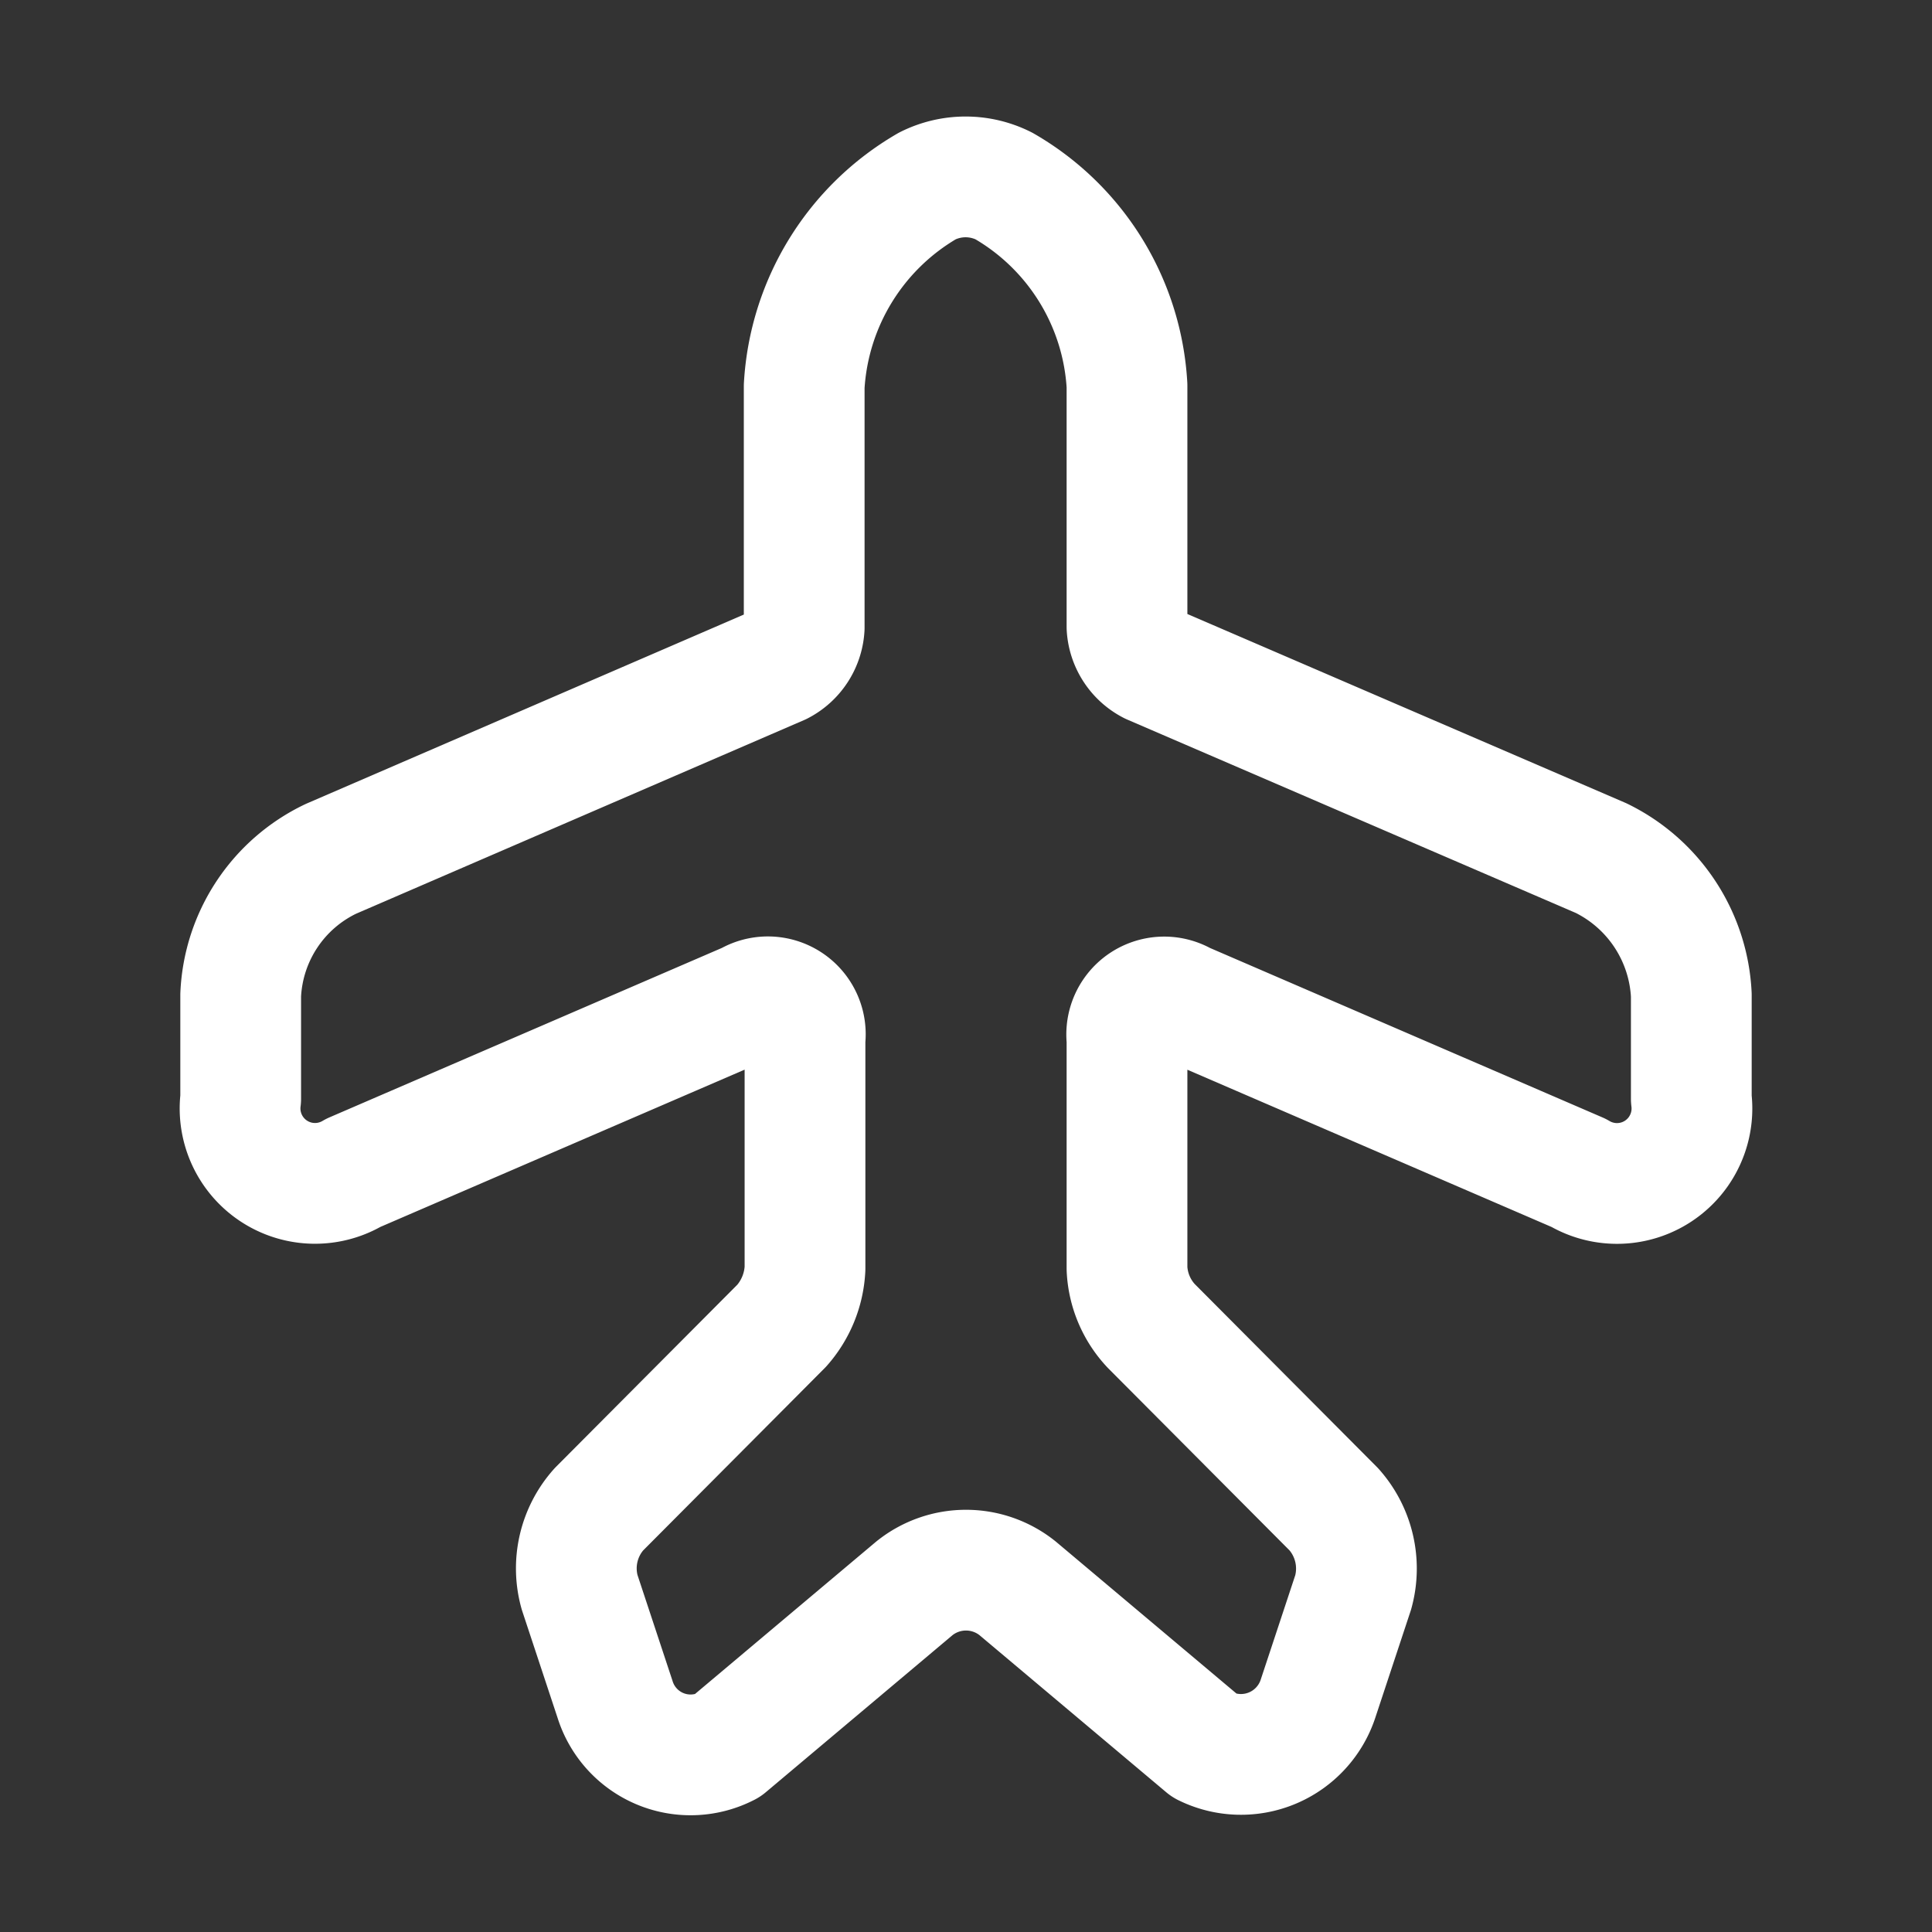 <svg xmlns="http://www.w3.org/2000/svg" width="24" height="24" viewBox="0 0 24 24">
  <rect x="0" y="0" width="24" height="24" fill="#333333" stroke="none"/>
  <g id="airplane" transform="translate(-115 -188)">
    <path id="Vector" d="M6.04,19.493l2.33-1.96a1.023,1.023,0,0,1,1.28,0l2.33,1.96a1.008,1.008,0,0,0,1.4-.58l.44-1.33a1.106,1.106,0,0,0-.24-1.03l-2.27-2.28a1.112,1.112,0,0,1-.3-.71v-2.85a.466.466,0,0,1,.7-.46l4.91,2.12a.931.931,0,0,0,1.4-.92v-1.29a2,2,0,0,0-1.12-1.7l-5.59-2.41a.554.554,0,0,1-.3-.46v-3A3.065,3.065,0,0,0,9.48.113a1.059,1.059,0,0,0-.95,0A3.081,3.081,0,0,0,7,2.6v3a.554.554,0,0,1-.3.46L1.12,8.472A1.97,1.97,0,0,0,0,10.162v1.29a.931.931,0,0,0,1.4.92l4.91-2.12a.465.465,0,0,1,.7.46v2.85a1.156,1.156,0,0,1-.29.71l-2.27,2.28a1.1,1.1,0,0,0-.24,1.03l.44,1.33A.983.983,0,0,0,6.04,19.493Z" transform="translate(117.99 190.197)" fill="none" stroke="#fff" stroke-linecap="round" stroke-linejoin="round" stroke-width="1.5"/>
    <path id="Vector-2" data-name="Vector" d="M0,0H24V24H0Z" transform="translate(139 212) rotate(180)" fill="none" opacity="0"/>
  </g>
</svg>
